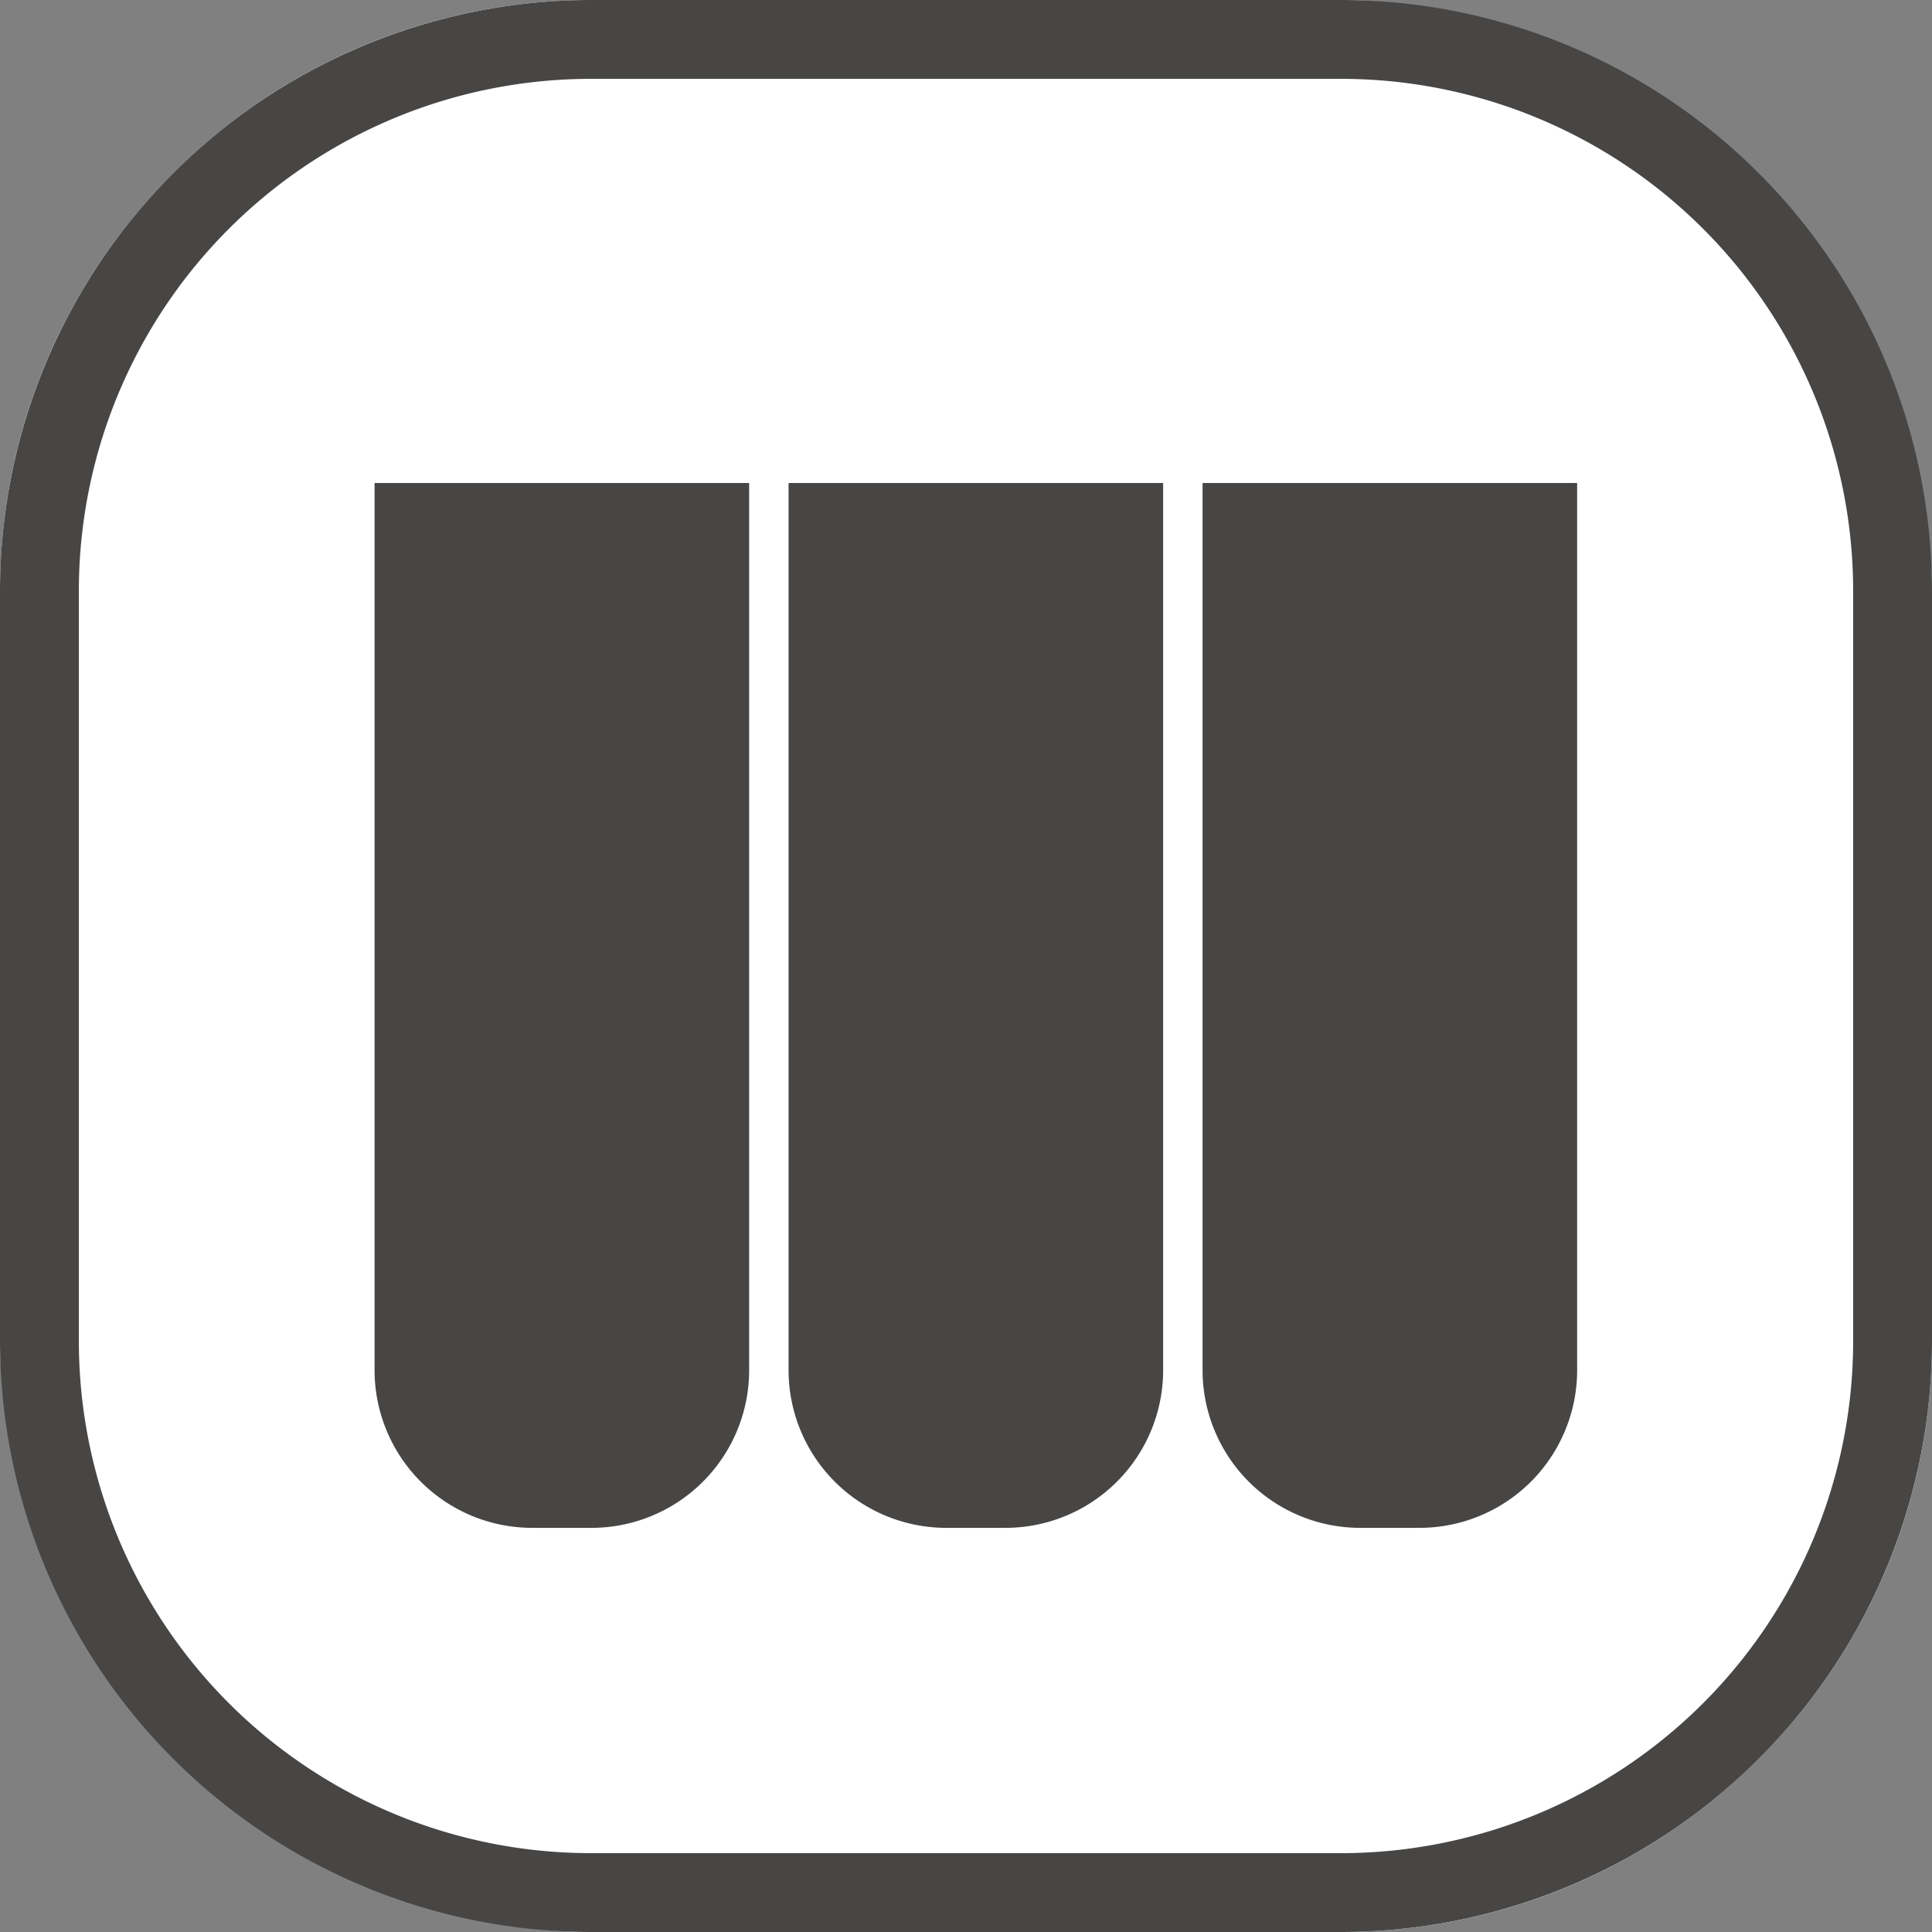 <svg xmlns="http://www.w3.org/2000/svg" width="98" height="98" viewBox="0 0 98 98">
  <rect x="0" y="0" width="98" height="98" fill="#808080" stroke="none"/>
  <g id="Optimize_air_curtain_design_to_ensure_temperature_stability" data-name="Optimize air curtain design to ensure temperature stability" transform="translate(-112 -2794.5)">
    <rect id="矩形_2008" data-name="矩形 2008" width="98" height="98" rx="30" transform="translate(112 2794.5)" fill="#fff"/>
    <path id="矩形_1980_-_轮廓" data-name="矩形 1980 - 轮廓" d="M30,4A25.975,25.975,0,0,0,4,30V68A25.975,25.975,0,0,0,30,94H68A25.975,25.975,0,0,0,94,68V30A25.975,25.975,0,0,0,68,4H30m0-4H68A30,30,0,0,1,98,30V68A30,30,0,0,1,68,98H30A30,30,0,0,1,0,68V30A30,30,0,0,1,30,0Z" transform="translate(112 2794.5)" fill="#474645"/>
    <path id="矩形_2011" data-name="矩形 2011" d="M0,0H19a0,0,0,0,1,0,0V45a8,8,0,0,1-8,8H8a8,8,0,0,1-8-8V0A0,0,0,0,1,0,0Z" transform="translate(131 2819)" fill="#474645"/>
    <path id="矩形_2012" data-name="矩形 2012" d="M0,0H19a0,0,0,0,1,0,0V45a8,8,0,0,1-8,8H8a8,8,0,0,1-8-8V0A0,0,0,0,1,0,0Z" transform="translate(152 2819)" fill="#474645"/>
    <path id="矩形_2013" data-name="矩形 2013" d="M0,0H19a0,0,0,0,1,0,0V45a8,8,0,0,1-8,8H8a8,8,0,0,1-8-8V0A0,0,0,0,1,0,0Z" transform="translate(173 2819)" fill="#474645"/>
  </g>
</svg>
